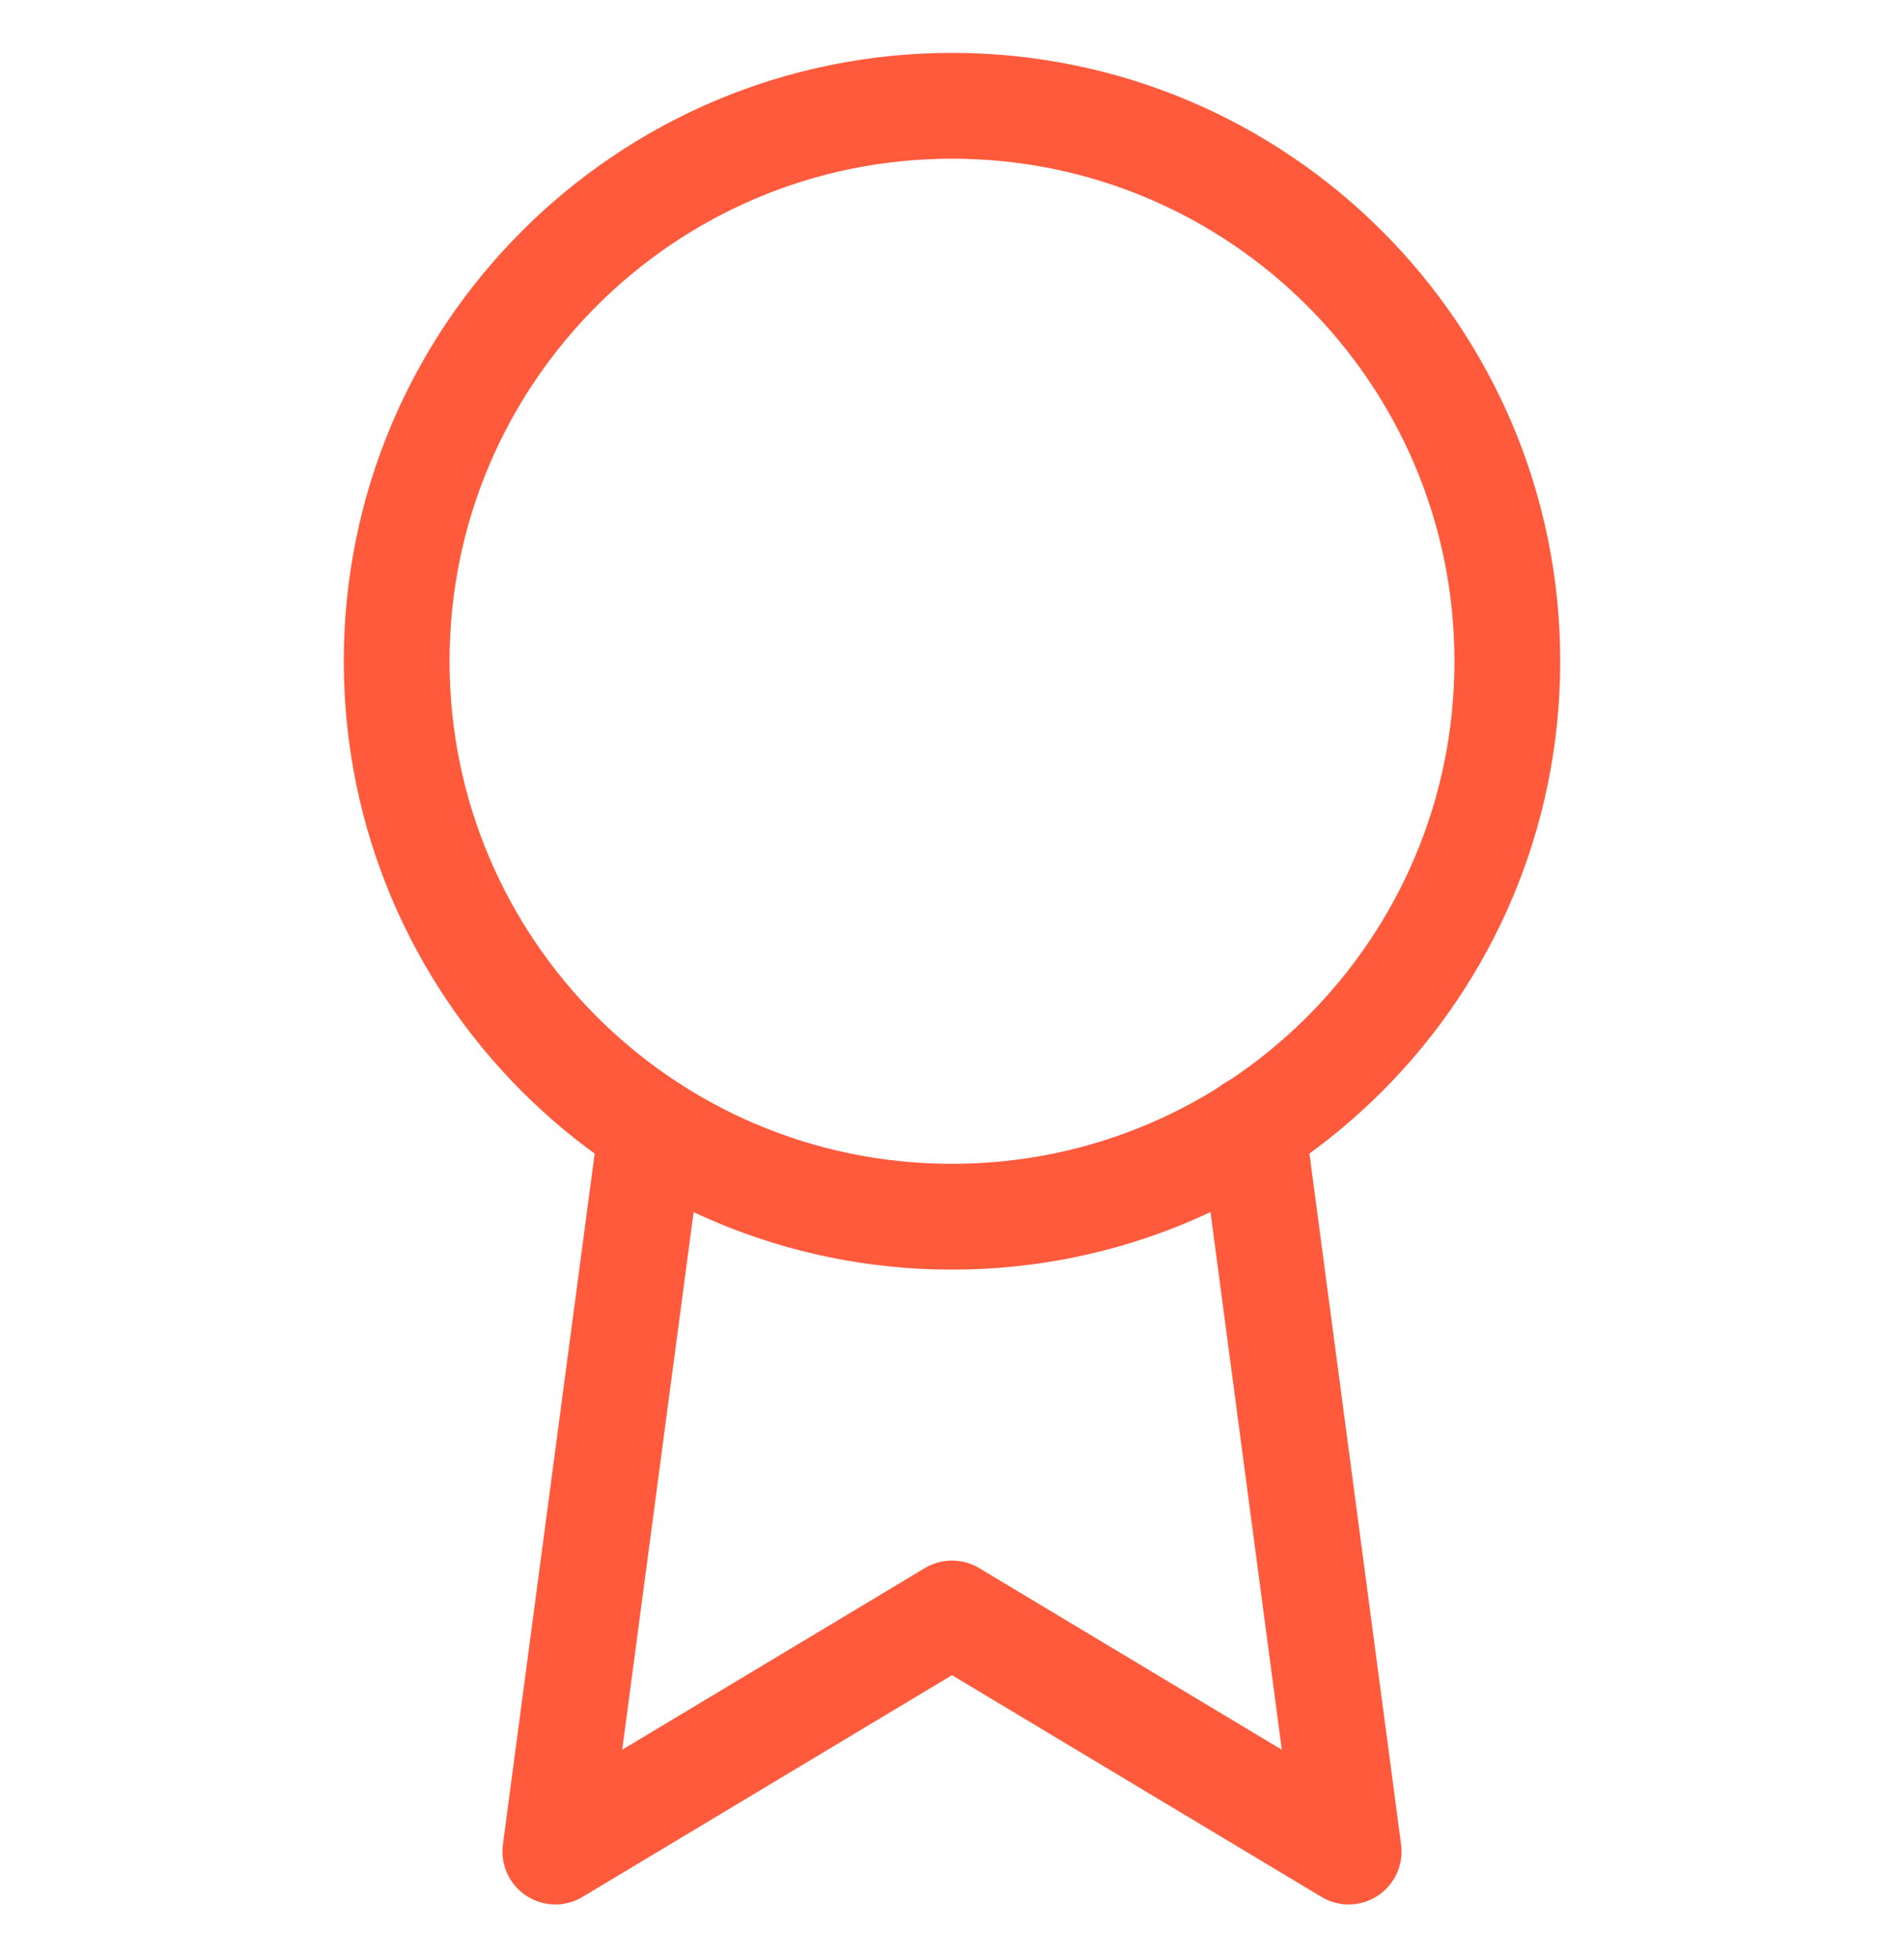 <svg width="36" height="37" fill="none" xmlns="http://www.w3.org/2000/svg"><path d="M18 23c5.799 0 10.5-4.701 10.5-10.5S23.799 2 18 2 7.5 6.701 7.5 12.5 12.201 23 18 23z" stroke="#FF5A3C" stroke-width="2" stroke-linecap="round" stroke-linejoin="round"/><path d="M12.315 21.335L10.5 35l7.5-4.5 7.5 4.5-1.815-13.68" stroke="#FF5A3C" stroke-width="2" stroke-linecap="round" stroke-linejoin="round"/></svg>